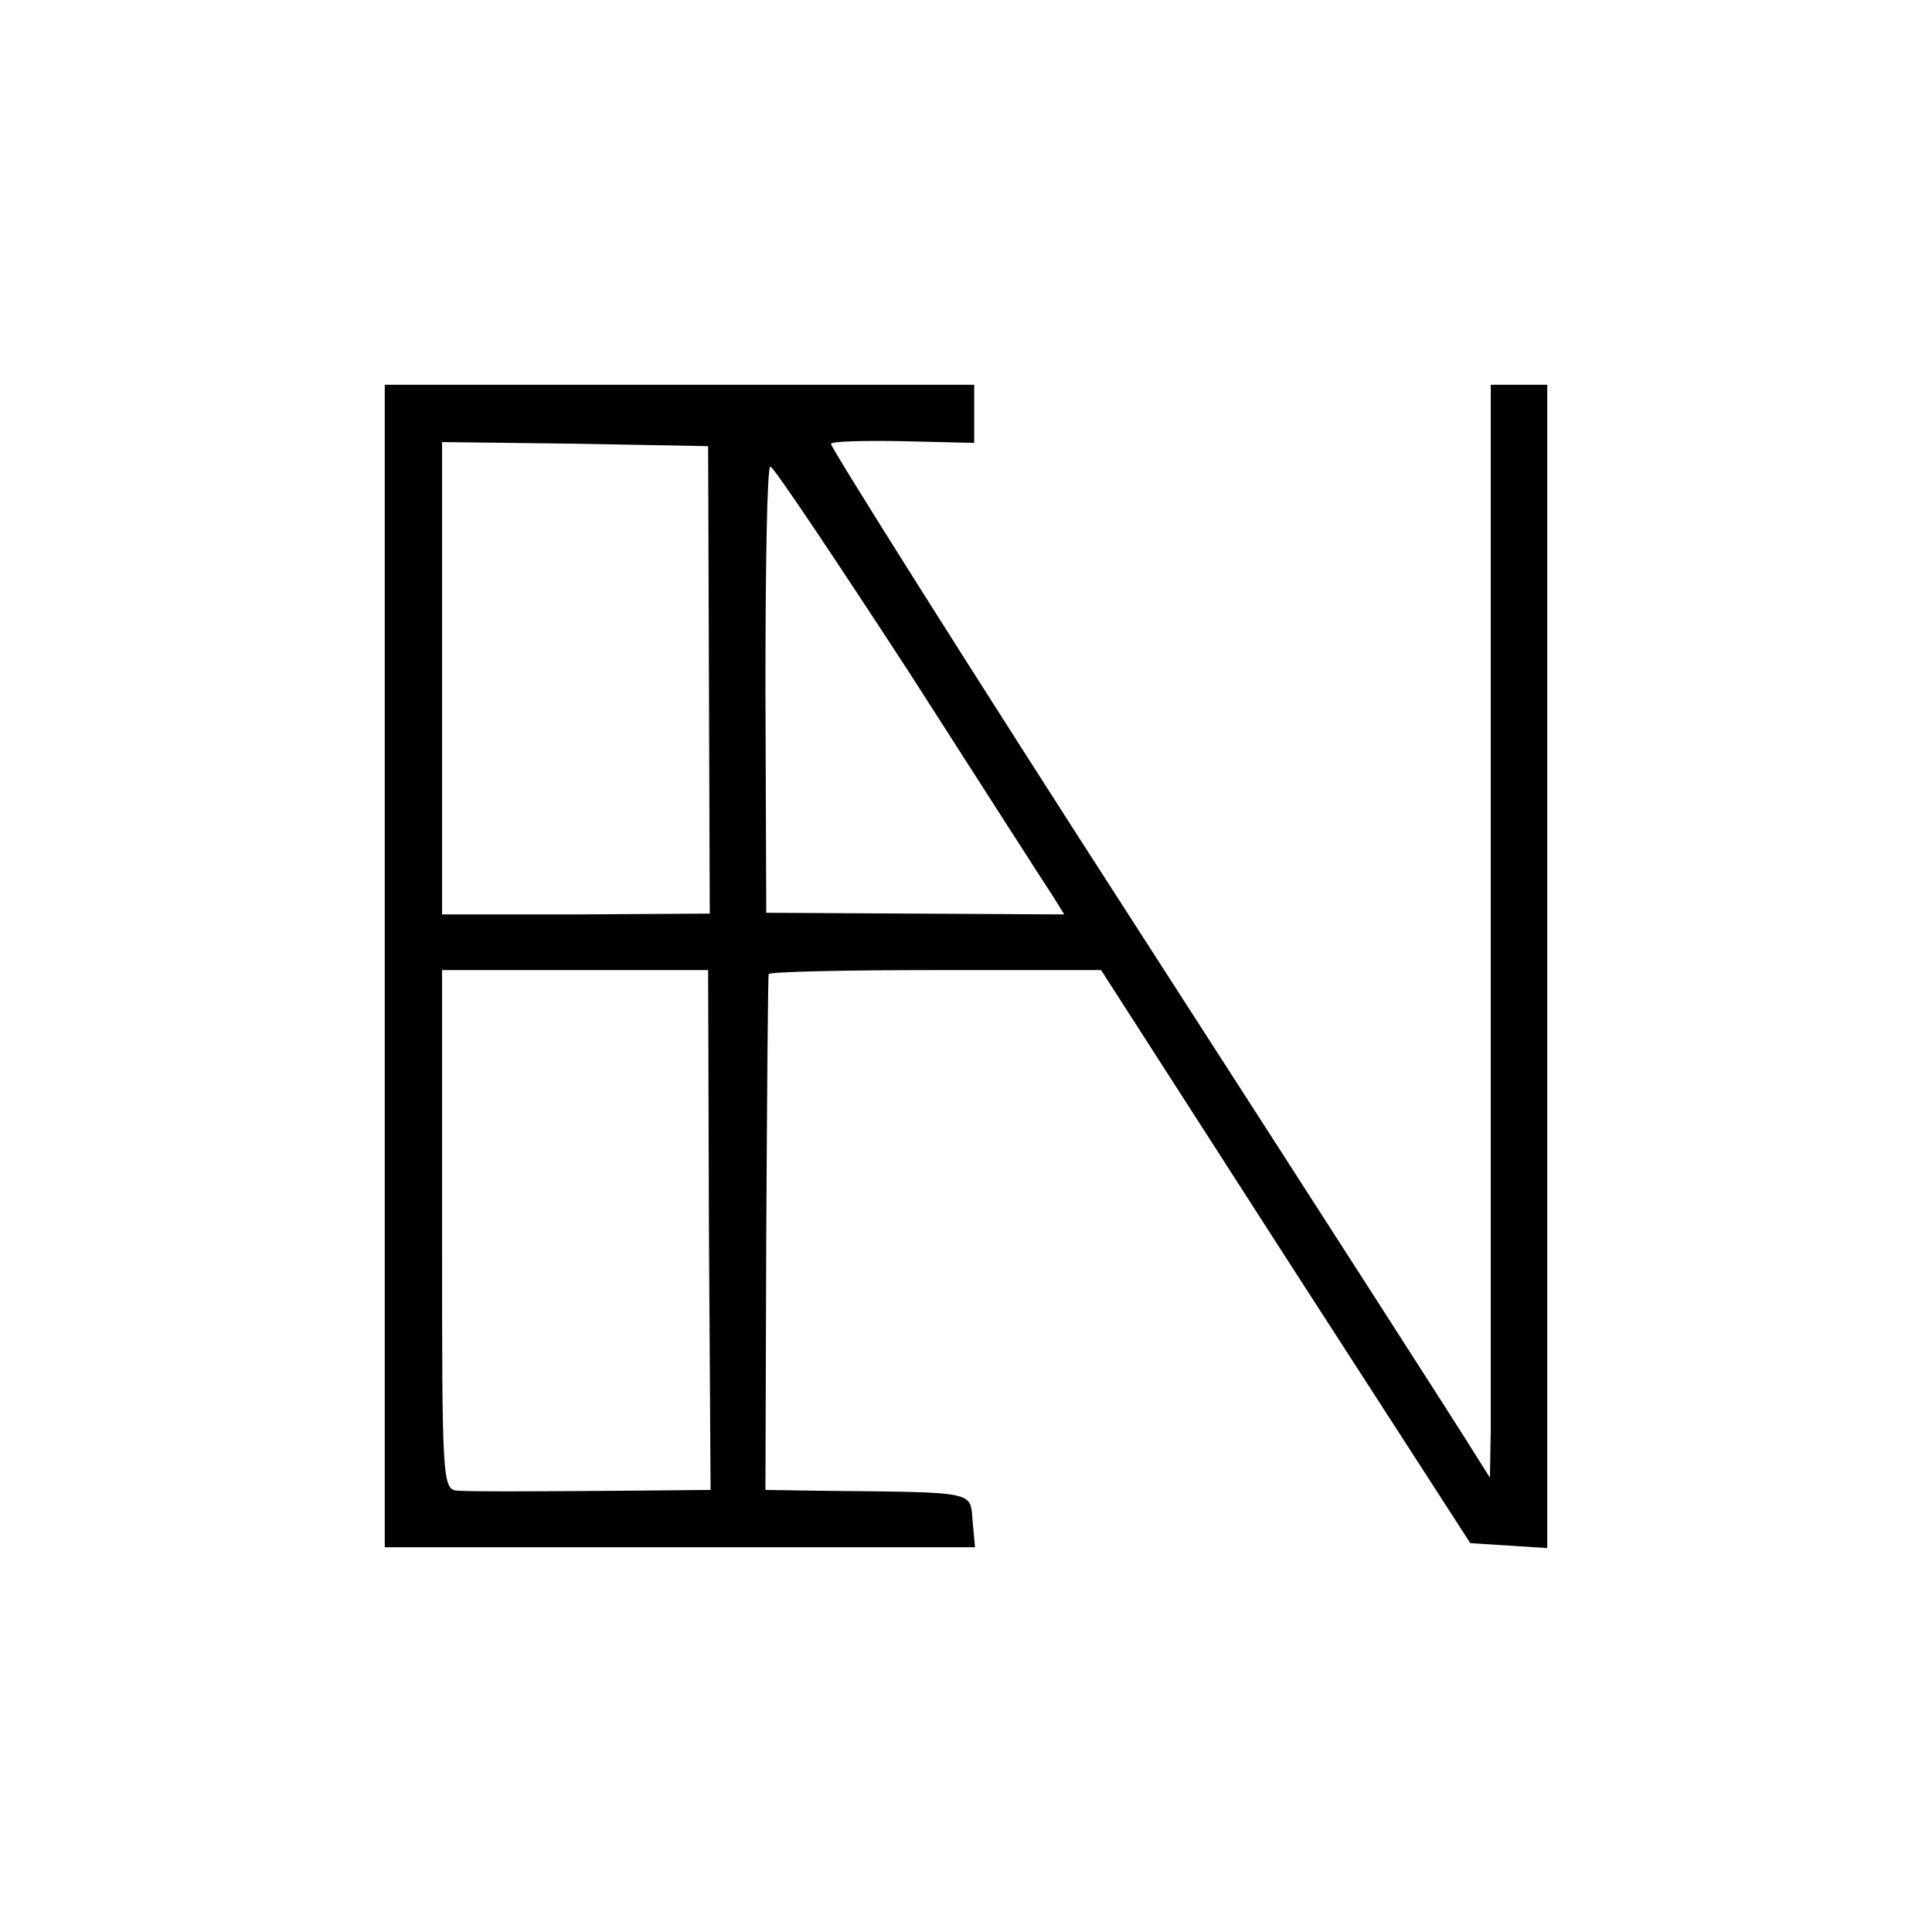 <?xml version="1.0" standalone="no"?>
<!DOCTYPE svg PUBLIC "-//W3C//DTD SVG 20010904//EN"
 "http://www.w3.org/TR/2001/REC-SVG-20010904/DTD/svg10.dtd">
<svg version="1.0" xmlns="http://www.w3.org/2000/svg"
 width="236pt" height="236pt" viewBox="0 0 236 236"
 preserveAspectRatio="xMidYMid meet">
<g transform="translate(0,236) scale(0.1,-0.1)"
fill="#000000" stroke="none">
<path d="M470 1180 l0 -710 361 0 360 0 -3 33 c-3 36 5 34 -188 36 l-65 1 1
312 c1 172 2 315 3 318 0 3 92 5 204 5 l202 0 225 -350 226 -350 47 -3 47 -3
0 710 0 711 -35 0 -34 0 0 -607 c0 -335 0 -635 0 -668 l-1 -60 -19 30 c-10 17
-192 300 -404 629 -213 330 -384 602 -382 604 2 3 43 4 90 3 l85 -2 0 35 0 36
-360 0 -360 0 0 -710z m396 349 l1 -285 -163 -1 -164 0 0 289 0 288 163 -2
162 -3 1 -286z m245 9 c89 -139 168 -262 176 -274 l13 -21 -182 1 -182 1 -1
273 c0 149 2 272 6 272 4 0 80 -114 170 -252z m-245 -681 l2 -317 -109 -1
c-137 -1 -174 -1 -199 0 -20 1 -20 8 -20 319 l0 317 162 0 163 0 1 -318z"/>
</g>
</svg>
